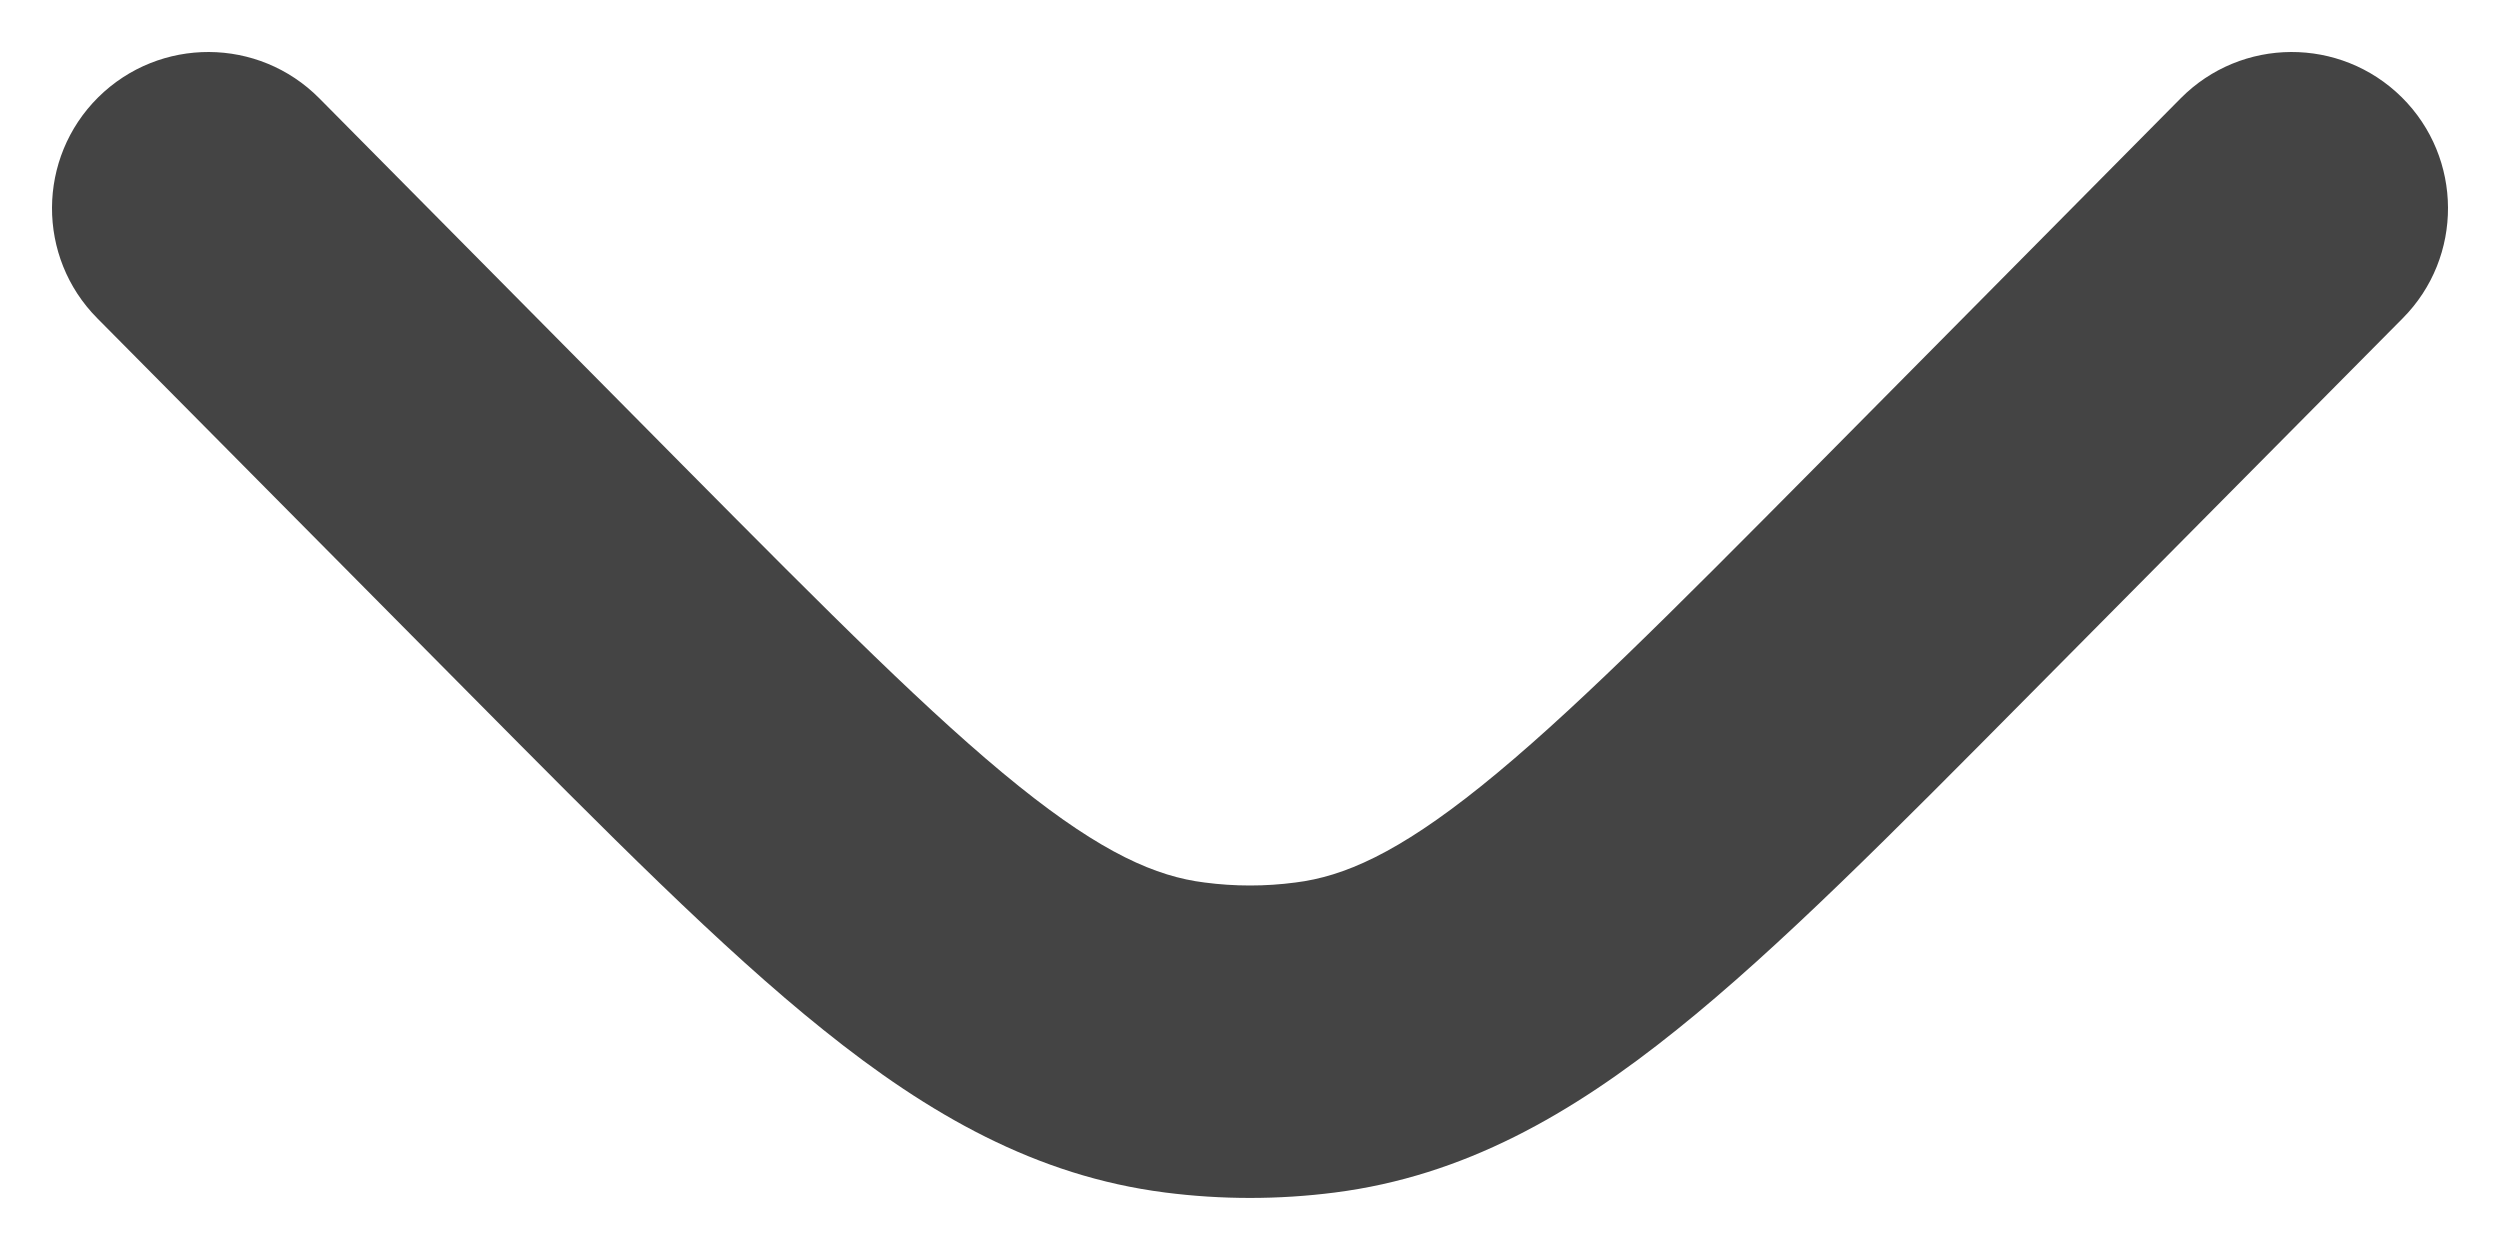 <svg width="10" height="5" viewBox="0 0 10 5" fill="none" xmlns="http://www.w3.org/2000/svg">
<path d="M9.611 1.273C9.854 1.028 9.852 0.632 9.607 0.389C9.361 0.146 8.966 0.148 8.723 0.393L7.267 1.863C6.676 2.459 6.269 2.868 5.924 3.145C5.59 3.413 5.375 3.506 5.182 3.53C5.061 3.546 4.939 3.546 4.818 3.53C4.625 3.506 4.41 3.413 4.076 3.145C3.731 2.868 3.324 2.459 2.733 1.863L1.277 0.393C1.034 0.148 0.639 0.146 0.393 0.389C0.148 0.632 0.146 1.028 0.389 1.273L1.872 2.769C2.43 3.332 2.886 3.793 3.293 4.119C3.716 4.459 4.145 4.704 4.66 4.77C4.886 4.799 5.114 4.799 5.34 4.77C5.855 4.704 6.284 4.459 6.707 4.119C7.114 3.793 7.57 3.332 8.128 2.769L9.611 1.273Z" fill="#444444"/>
</svg>
